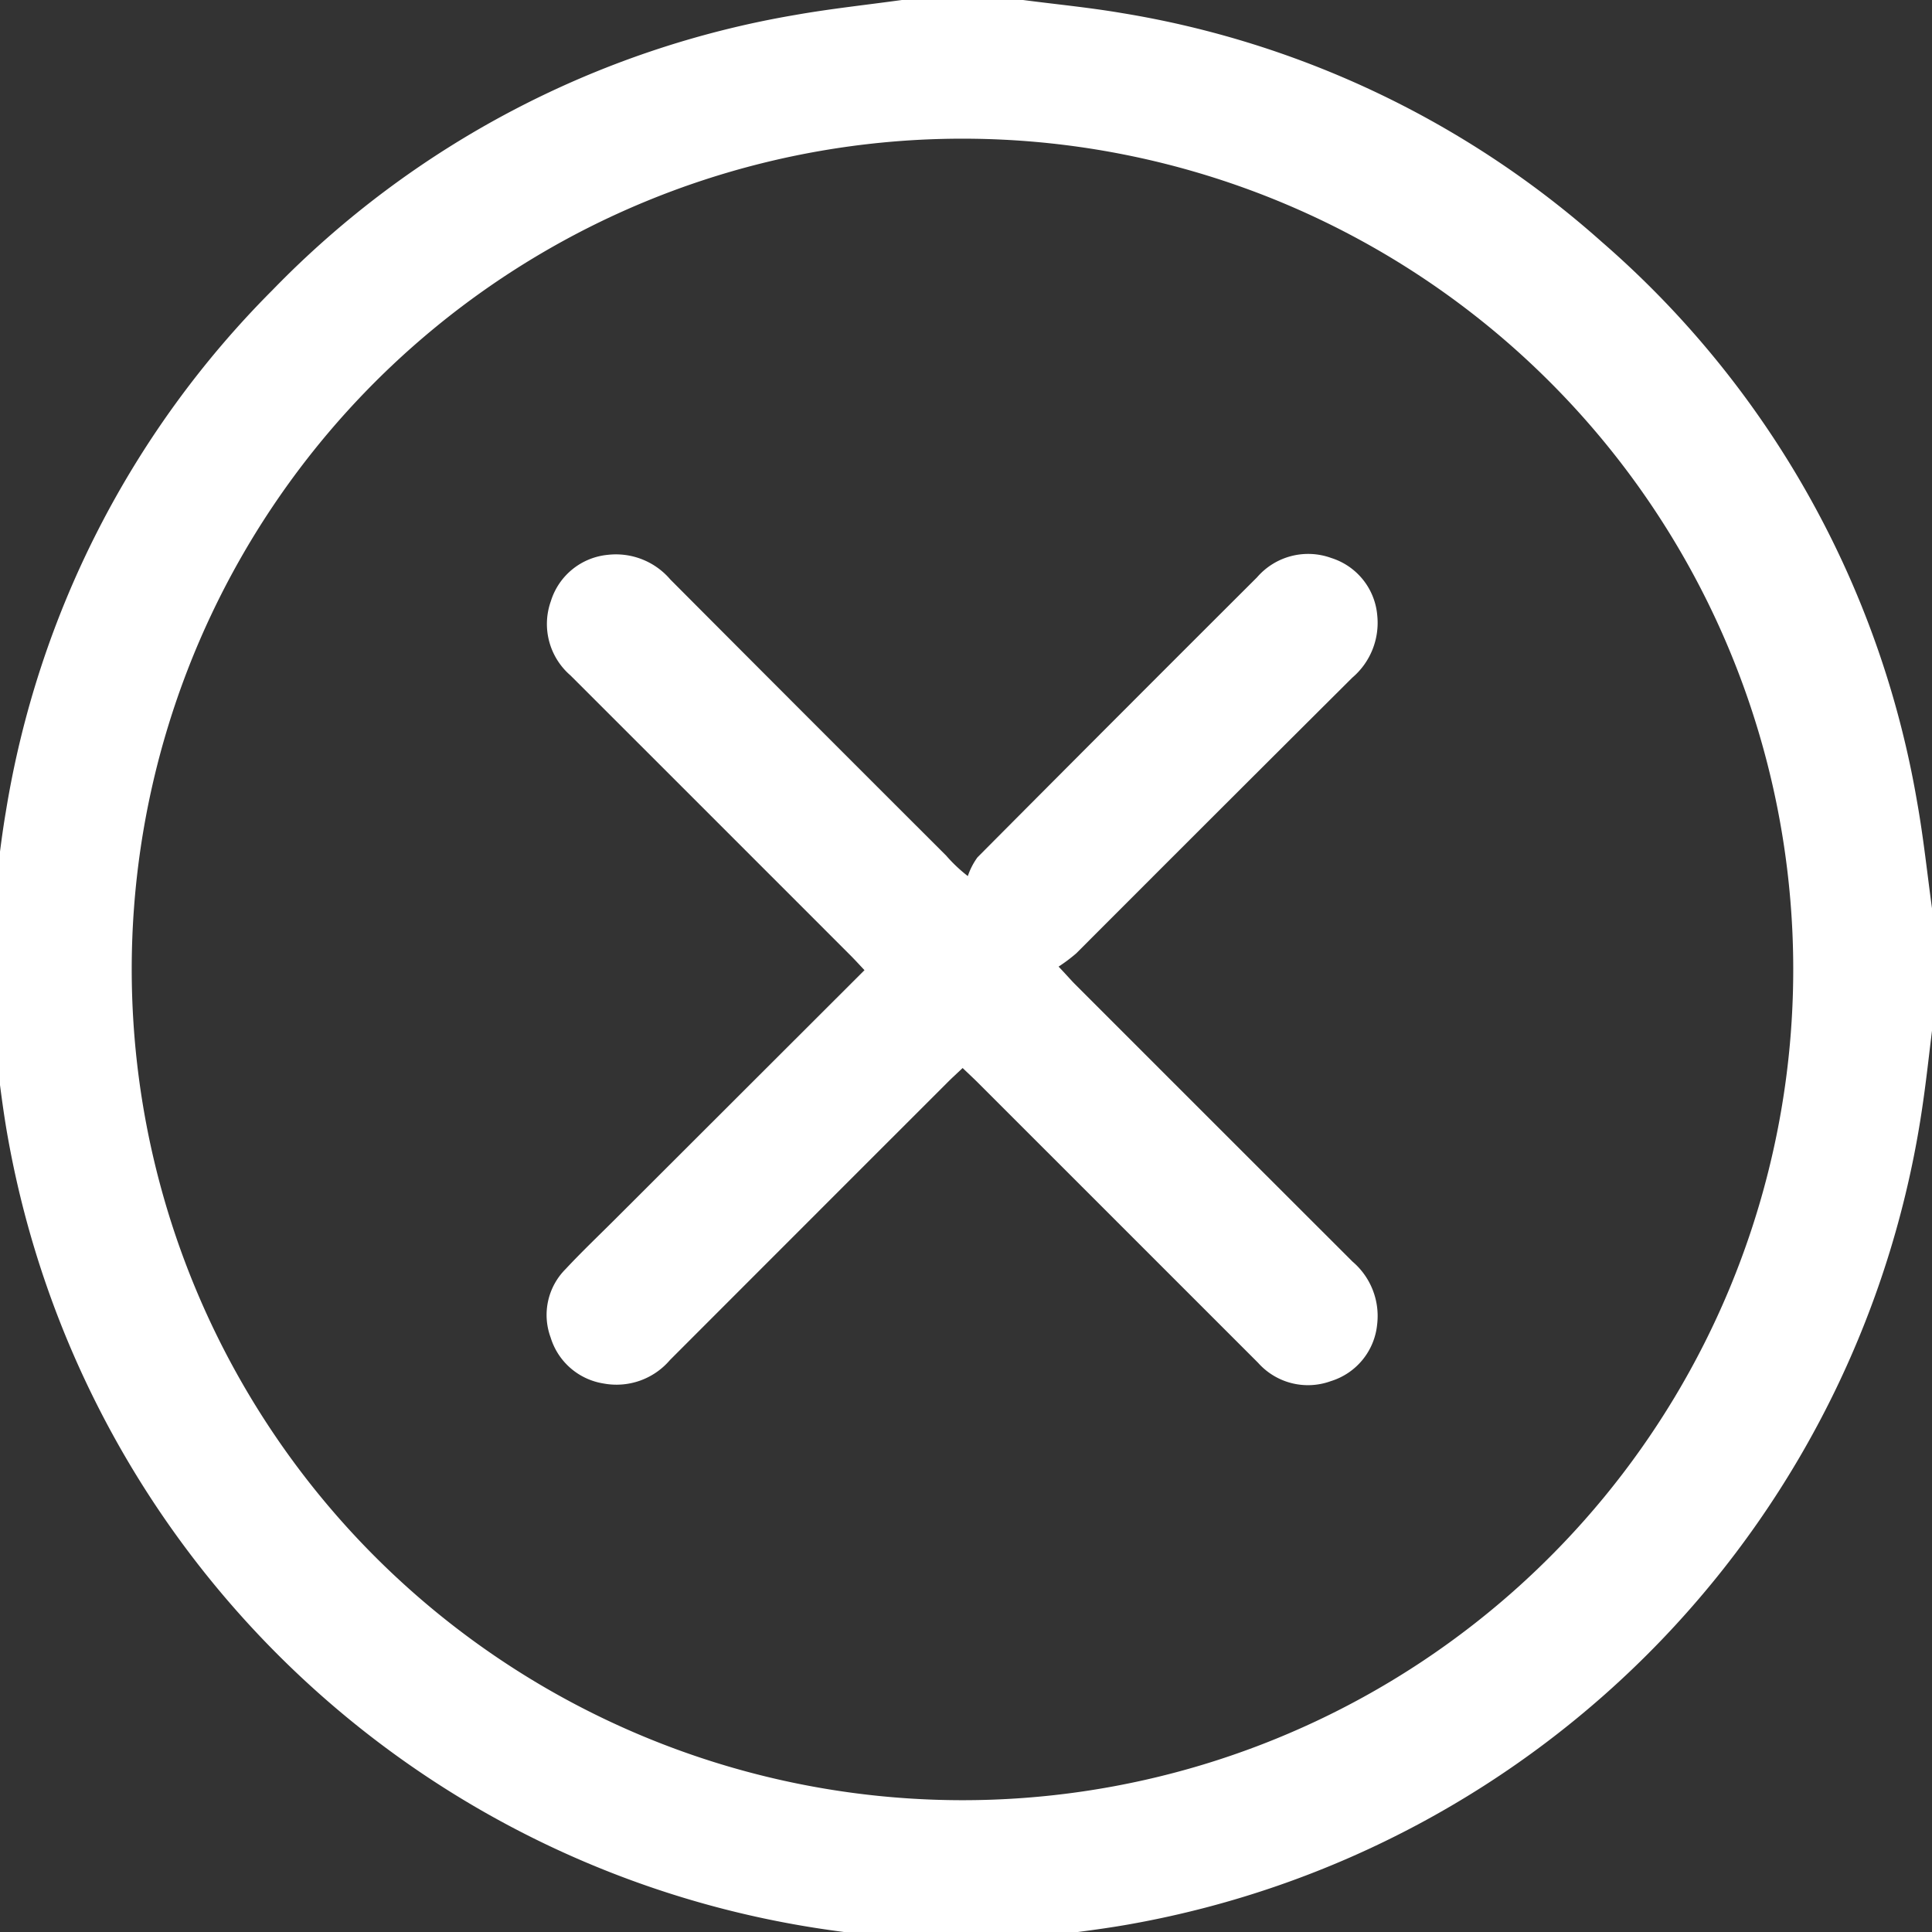 <svg xmlns="http://www.w3.org/2000/svg" xmlns:xlink="http://www.w3.org/1999/xlink" width="50" height="50" viewBox="0 0 50 50">
  <rect x="0" y="0" width="50" height="50" fill="#333333" stroke="none"/>
  <defs>
    <clipPath id="clip-path">
      <rect id="Rectangle_1098" data-name="Rectangle 1098" width="50" height="50" transform="translate(0.183)" fill="#fff"/>
    </clipPath>
  </defs>
  <g id="Group_852" data-name="Group 852" transform="translate(-0.183)">
    <g id="Group_851" data-name="Group 851" clip-path="url(#clip-path)">
      <path id="Path_603" data-name="Path 603" d="M23.523,0H26.66c.854.112,1.714.194,2.562.339A24.625,24.625,0,0,1,41.638,6.261,24.684,24.684,0,0,1,49.8,20.768c.163.912.259,1.836.385,2.755V26.66c-.076.613-.142,1.227-.23,1.838A25.186,25.186,0,0,1,29.46,49.792c-.927.168-1.867.262-2.8.391H23.523c-.612-.076-1.225-.142-1.836-.229A25.188,25.188,0,0,1,.391,29.463C.223,28.535.129,27.594,0,26.66V23.523c.11-.839.192-1.682.334-2.515a24.691,24.691,0,0,1,6.9-13.5A24.589,24.589,0,0,1,20.77.386C21.682.225,22.605.127,23.523,0m1.549,46.589A21.5,21.5,0,1,0,3.592,25.072,21.508,21.508,0,0,0,25.072,46.589" fill="#fff"/>
      <path id="Path_604" data-name="Path 604" d="M83.868,86.429c-.146.139-.277.257-.4.381q-3.588,3.586-7.172,7.174a1.819,1.819,0,0,1-1.717.608A1.711,1.711,0,0,1,73.207,93.4a1.679,1.679,0,0,1,.39-1.772c.412-.442.85-.859,1.278-1.286l6.455-6.447c-.131-.139-.246-.266-.367-.387q-3.62-3.622-7.243-7.242a1.757,1.757,0,0,1-.507-1.92,1.712,1.712,0,0,1,1.474-1.2,1.85,1.85,0,0,1,1.618.638q3.562,3.576,7.135,7.142a3.961,3.961,0,0,0,.564.534,1.811,1.811,0,0,1,.249-.484q3.611-3.632,7.236-7.248a1.749,1.749,0,0,1,1.922-.5A1.708,1.708,0,0,1,94.6,74.711a1.864,1.864,0,0,1-.647,1.615q-3.577,3.562-7.143,7.134a4.217,4.217,0,0,1-.457.343c.2.209.311.341.434.464q3.586,3.588,7.175,7.172a1.848,1.848,0,0,1,.636,1.619,1.71,1.71,0,0,1-1.2,1.473,1.728,1.728,0,0,1-1.883-.476l-7.243-7.242c-.125-.125-.255-.244-.4-.384" transform="translate(-58.774 -58.787)" fill="#fff"/>
    </g>
  </g>
</svg>
